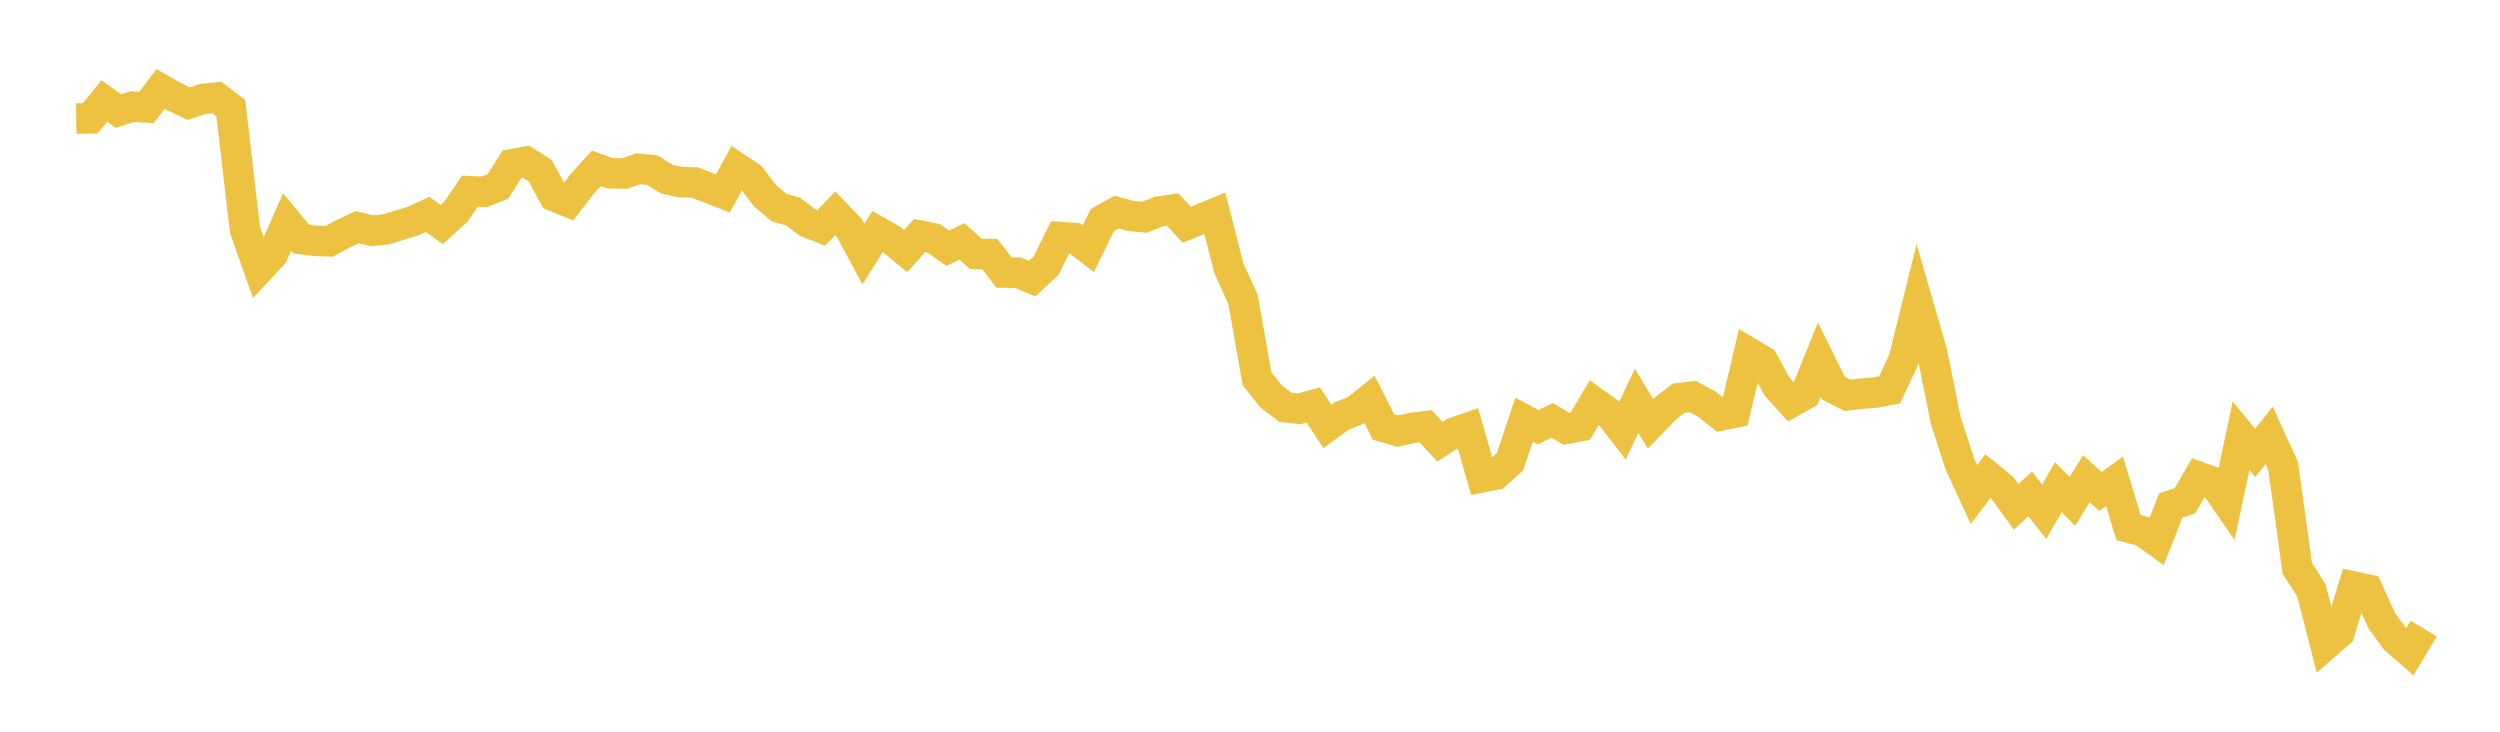 <svg width="164" height="48" xmlns="http://www.w3.org/2000/svg" xmlns:xlink="http://www.w3.org/1999/xlink"><path fill="none" stroke="rgb(237,194,64)" stroke-width="2" d="M5,7.778L5.922,7.765L6.844,6.622L7.766,7.283L8.689,6.997L9.611,7.049L10.533,5.835L11.455,6.362L12.377,6.797L13.299,6.494L14.222,6.394L15.144,7.096L16.066,15.055L16.988,17.662L17.91,16.671L18.832,14.563L19.754,15.679L20.677,15.802L21.599,15.829L22.521,15.328L23.443,14.902L24.365,15.132L25.287,15.051L26.21,14.776L27.132,14.489L28.054,14.062L28.976,14.73L29.898,13.899L30.82,12.545L31.743,12.587L32.665,12.229L33.587,10.773L34.509,10.608L35.431,11.196L36.353,12.873L37.275,13.251L38.198,12.054L39.12,11.043L40.042,11.37L40.964,11.382L41.886,11.067L42.808,11.167L43.731,11.747L44.653,11.951L45.575,11.97L46.497,12.333L47.419,12.692L48.341,11.008L49.263,11.624L50.186,12.842L51.108,13.619L52.03,13.88L52.952,14.588L53.874,14.943L54.796,13.998L55.719,14.955L56.641,16.666L57.563,15.181L58.485,15.704L59.407,16.473L60.329,15.453L61.251,15.638L62.174,16.285L63.096,15.832L64.018,16.662L64.94,16.667L65.862,17.879L66.784,17.894L67.707,18.275L68.629,17.416L69.551,15.55L70.473,15.609L71.395,16.313L72.317,14.423L73.24,13.915L74.162,14.165L75.084,14.249L76.006,13.883L76.928,13.746L77.85,14.742L78.772,14.373L79.695,13.991L80.617,17.61L81.539,19.622L82.461,24.848L83.383,26.003L84.305,26.711L85.228,26.816L86.15,26.567L87.072,27.971L87.994,27.3L88.916,26.932L89.838,26.193L90.76,28.014L91.683,28.28L92.605,28.076L93.527,27.961L94.449,28.981L95.371,28.389L96.293,28.064L97.216,31.311L98.138,31.126L99.06,30.285L99.982,27.526L100.904,28.023L101.826,27.574L102.749,28.13L103.671,27.958L104.593,26.392L105.515,27.054L106.437,28.245L107.359,26.292L108.281,27.801L109.204,26.84L110.126,26.119L111.048,26.015L111.97,26.515L112.892,27.253L113.814,27.066L114.737,23.141L115.659,23.688L116.581,25.371L117.503,26.385L118.425,25.867L119.347,23.593L120.269,25.462L121.192,25.935L122.114,25.825L123.036,25.751L123.958,25.576L124.88,23.604L125.802,19.875L126.725,23.067L127.647,27.595L128.569,30.445L129.491,32.445L130.413,31.229L131.335,31.979L132.257,33.249L133.18,32.4L134.102,33.574L135.024,31.952L135.946,32.884L136.868,31.404L137.79,32.24L138.713,31.58L139.635,34.612L140.557,34.852L141.479,35.513L142.401,33.161L143.323,32.85L144.246,31.281L145.168,31.612L146.09,32.946L147.012,28.581L147.934,29.709L148.856,28.568L149.778,30.594L150.701,37.287L151.623,38.712L152.545,42.309L153.467,41.512L154.389,38.477L155.311,38.671L156.234,40.702L157.156,41.972L158.078,42.765L159,41.233"></path></svg>